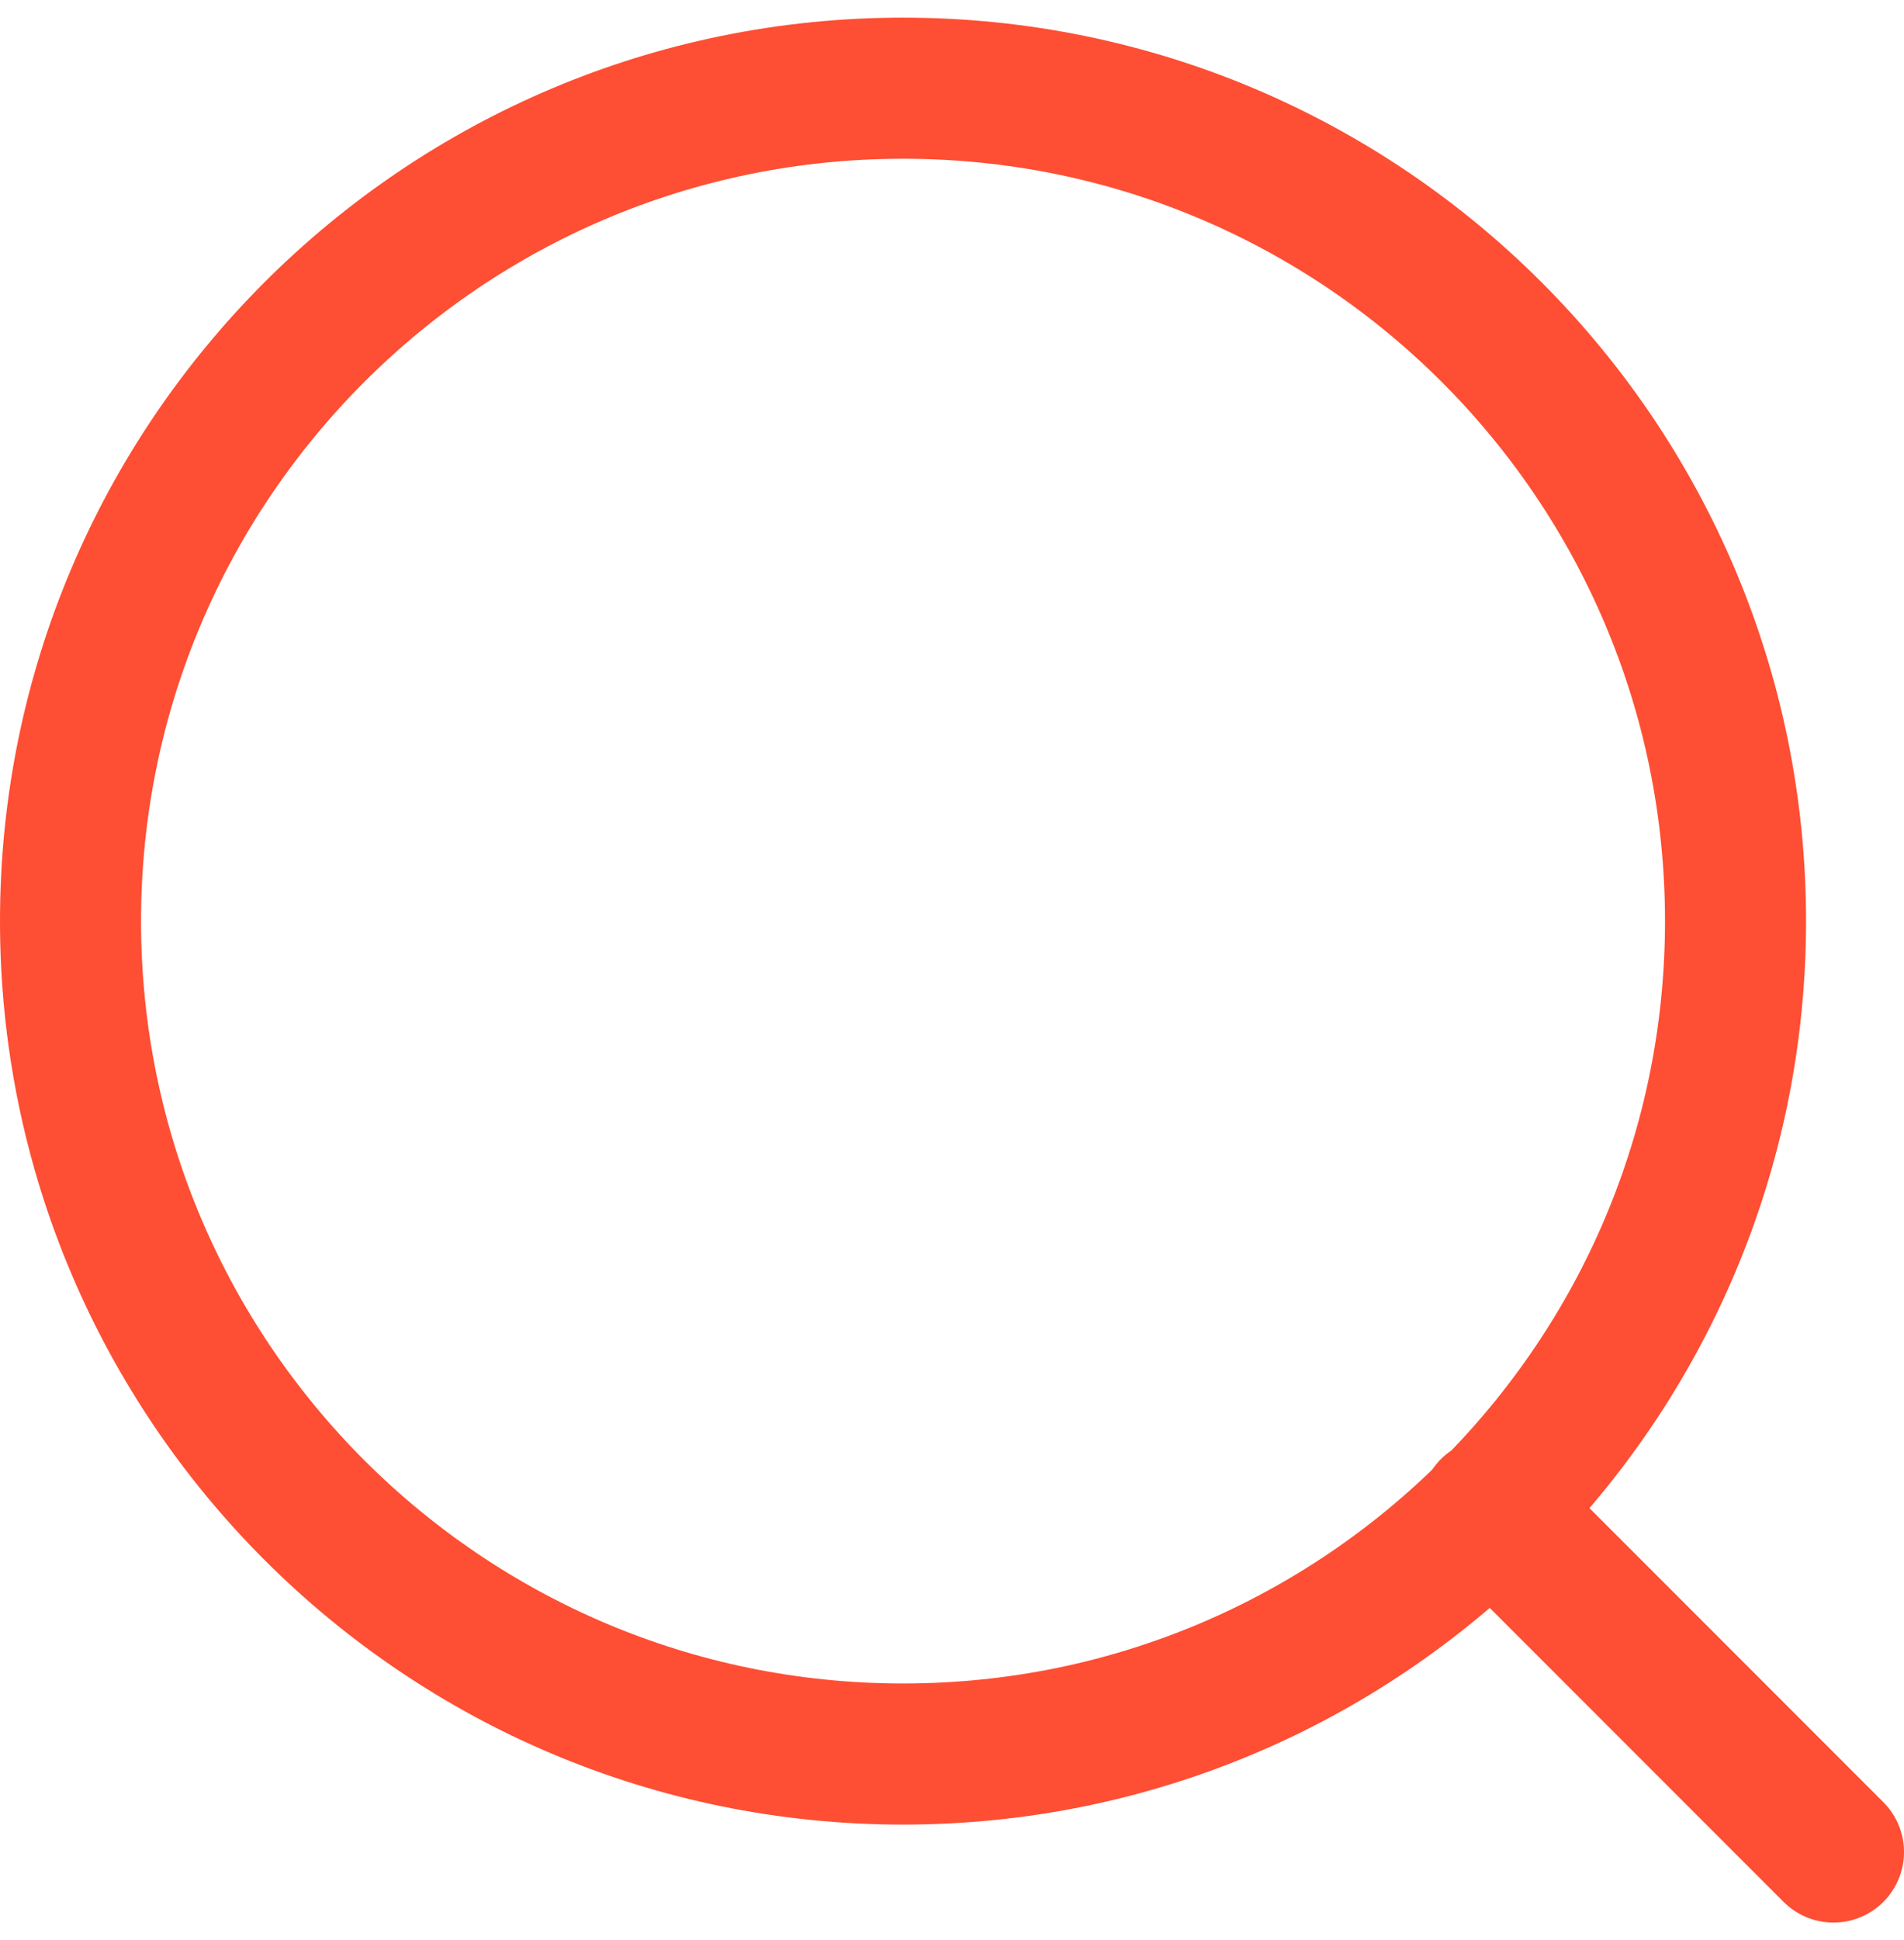 <svg width="54" height="55" viewBox="0 0 54 55" fill="none" xmlns="http://www.w3.org/2000/svg">
<path d="M52 52.5L42.278 42.778M49.222 26.111C49.222 39.151 38.651 49.722 25.611 49.722C12.571 49.722 2 39.151 2 26.111C2 13.071 12.571 2.5 25.611 2.5C38.651 2.5 49.222 13.071 49.222 26.111Z" stroke="#FE4E33" stroke-width="4" stroke-linecap="round" stroke-linejoin="round"/>
</svg>

